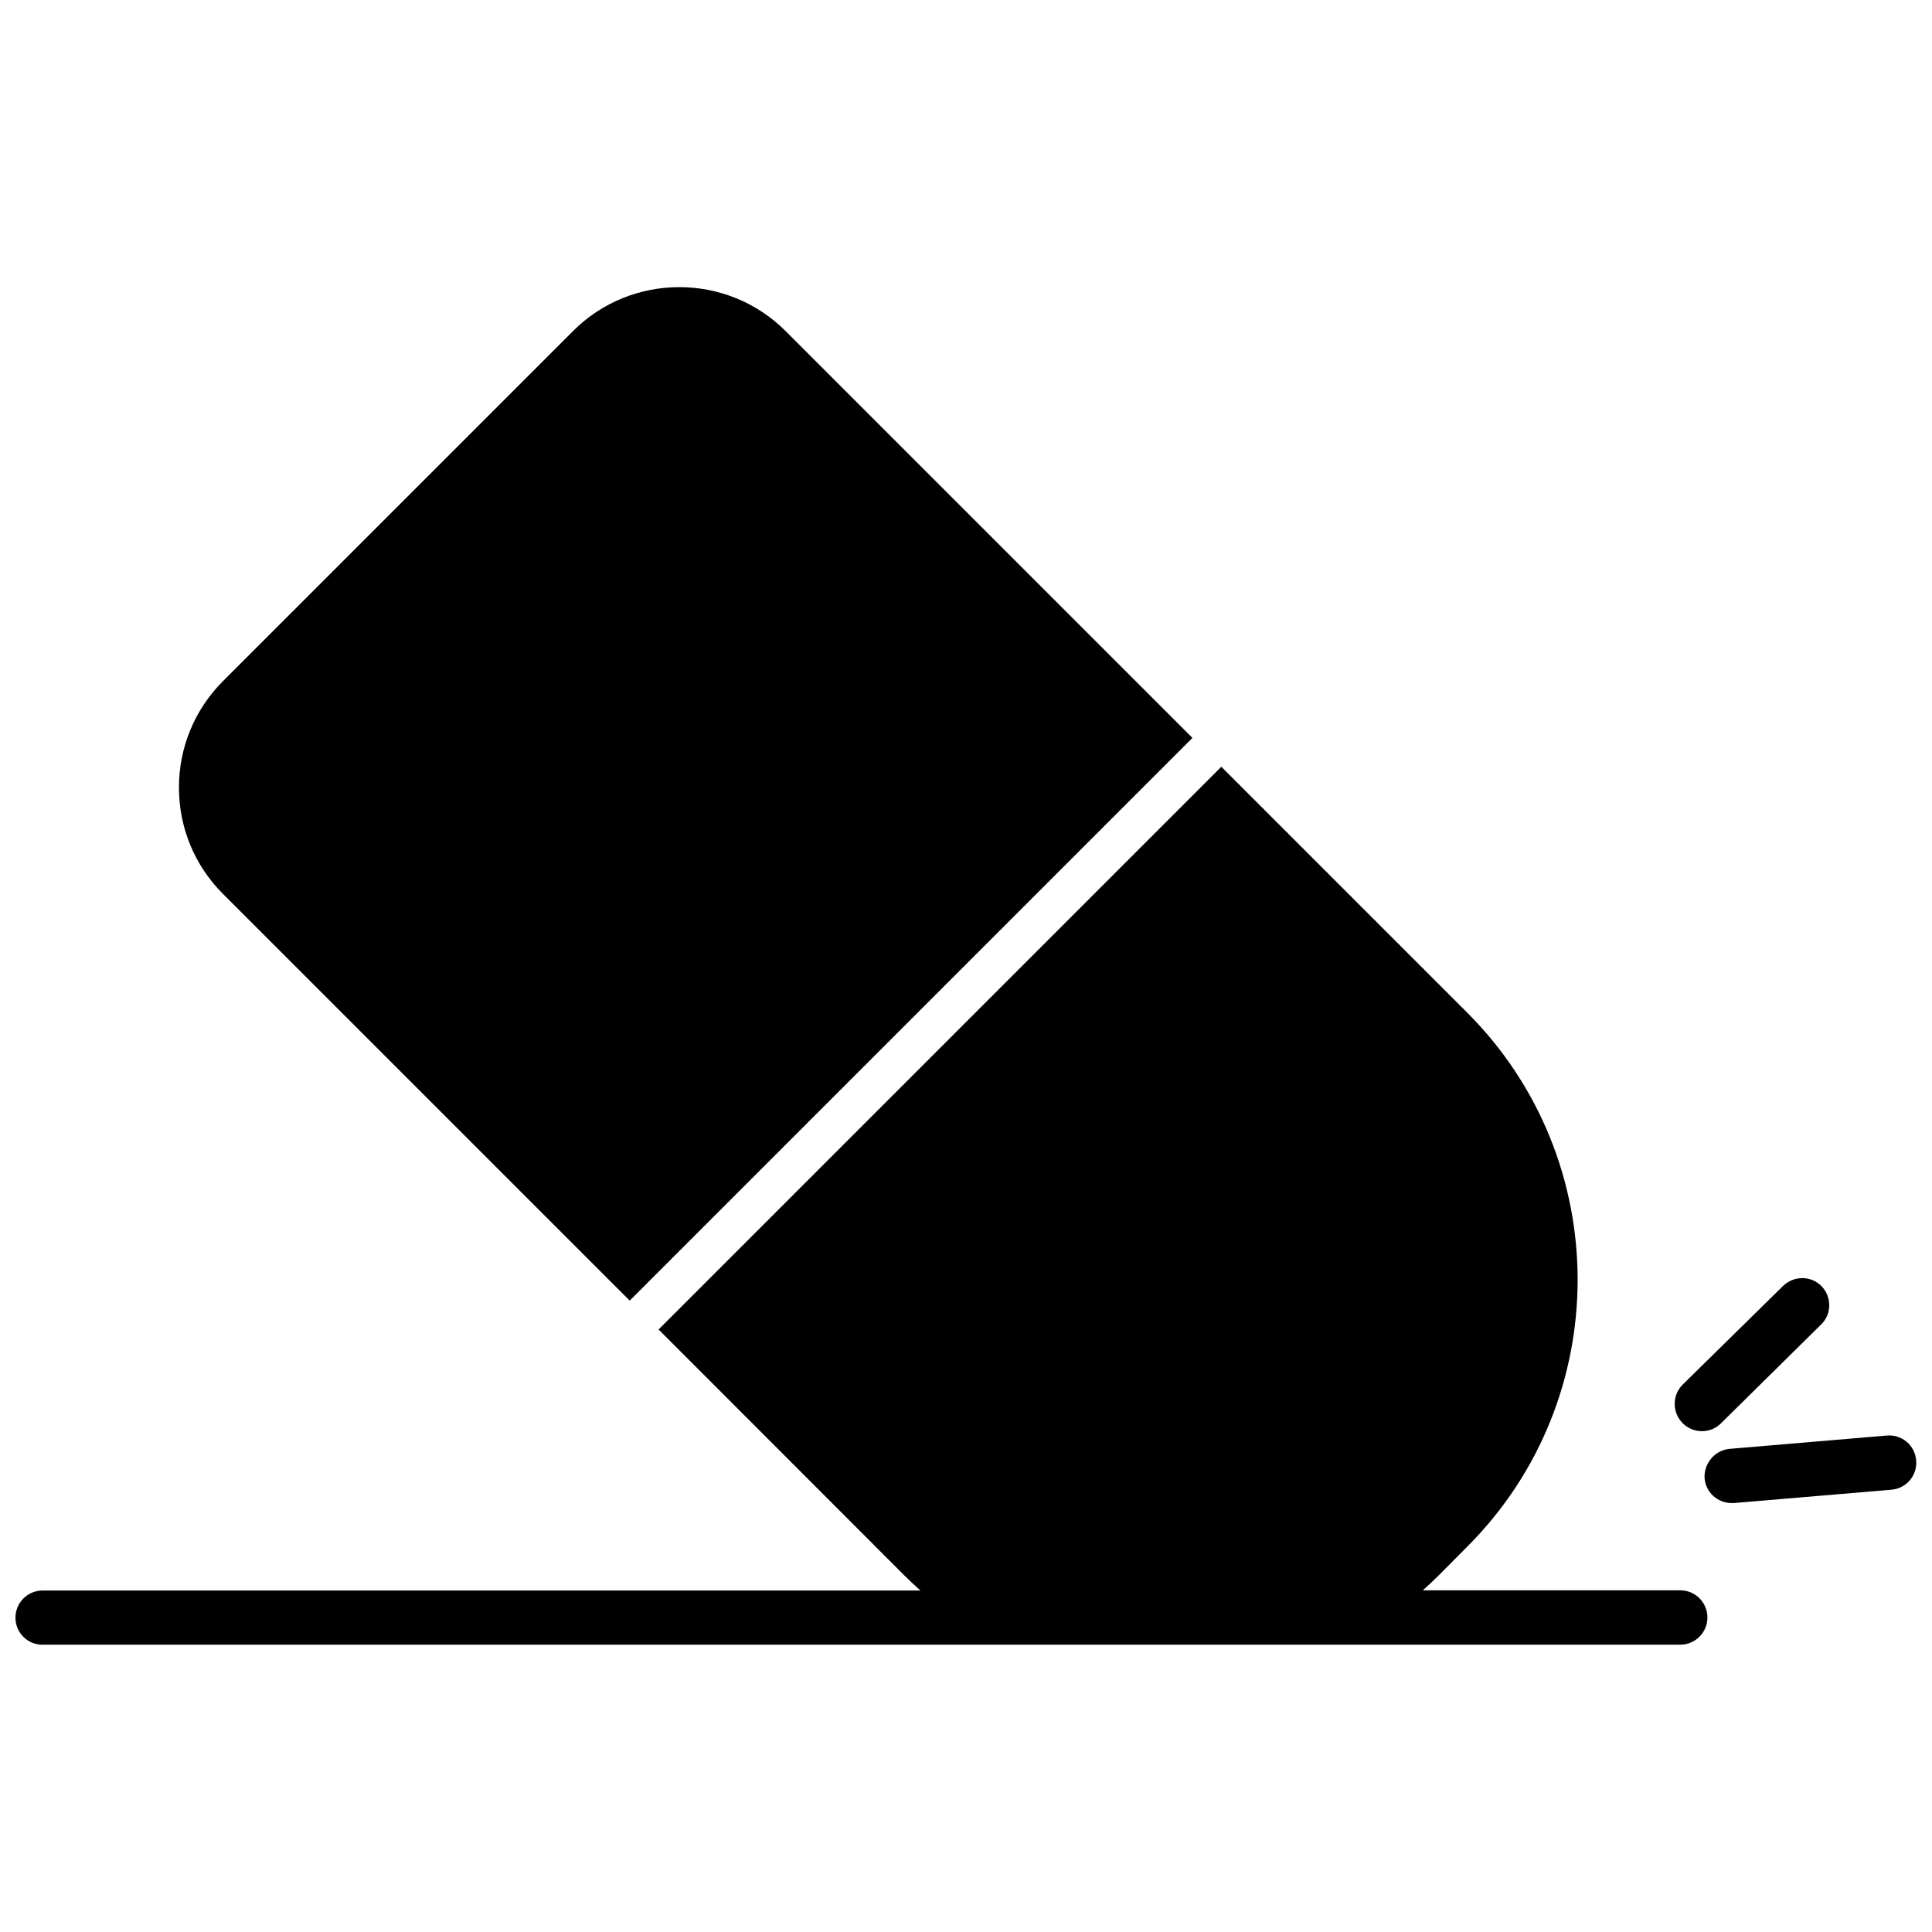 <?xml version="1.0" encoding="UTF-8"?>
<!-- Uploaded to: ICON Repo, www.svgrepo.com, Generator: ICON Repo Mixer Tools -->
<svg width="800px" height="800px" version="1.1" viewBox="144 144 512 512" xmlns="http://www.w3.org/2000/svg">
 <defs>
  <clipPath id="b">
   <path d="m148.09 347h448.91v233h-448.91z"/>
  </clipPath>
  <clipPath id="a">
   <path d="m595 524h56.902v19h-56.902z"/>
  </clipPath>
 </defs>
 <path d="m203.06 380.86c-7.508-7.508-11.637-17.531-11.637-28.164 0-10.629 4.133-20.605 11.637-28.164l92.801-92.801c15.516-15.516 40.809-15.516 56.324 0l107.82 107.82-149.13 149.13z"/>
 <g clip-path="url(#b)">
  <path d="m155.3 565.5h232.61c-1.461-1.309-2.871-2.621-4.231-3.981l-65.145-65.191 149.13-149.13 65.141 65.141c39.047 39.047 39.047 102.57 0 141.57l-7.508 7.559c-1.359 1.359-2.769 2.672-4.231 3.981h68.215c3.981 0 7.203 3.223 7.203 7.203 0 3.981-3.223 7.203-7.203 7.203l-433.98 0.004c-3.981 0.051-7.203-3.176-7.203-7.156s3.223-7.203 7.203-7.203z"/>
 </g>
 <g clip-path="url(#a)">
  <path d="m602.38 527.96 41.664-3.527c3.93-0.352 7.457 2.57 7.758 6.602 0.352 3.981-2.621 7.457-6.602 7.758l-41.664 3.527h-0.656c-3.68 0-6.852-2.82-7.152-6.602-0.199-3.926 2.723-7.402 6.652-7.758z"/>
 </g>
 <path d="m600.06 521.21c-1.41 1.41-3.223 2.066-5.039 2.066-1.863 0-3.727-0.707-5.141-2.168-2.769-2.82-2.769-7.406 0.051-10.176l26.602-26.148c2.871-2.769 7.406-2.769 10.176 0.051 2.769 2.871 2.769 7.406-0.102 10.176z"/>
</svg>